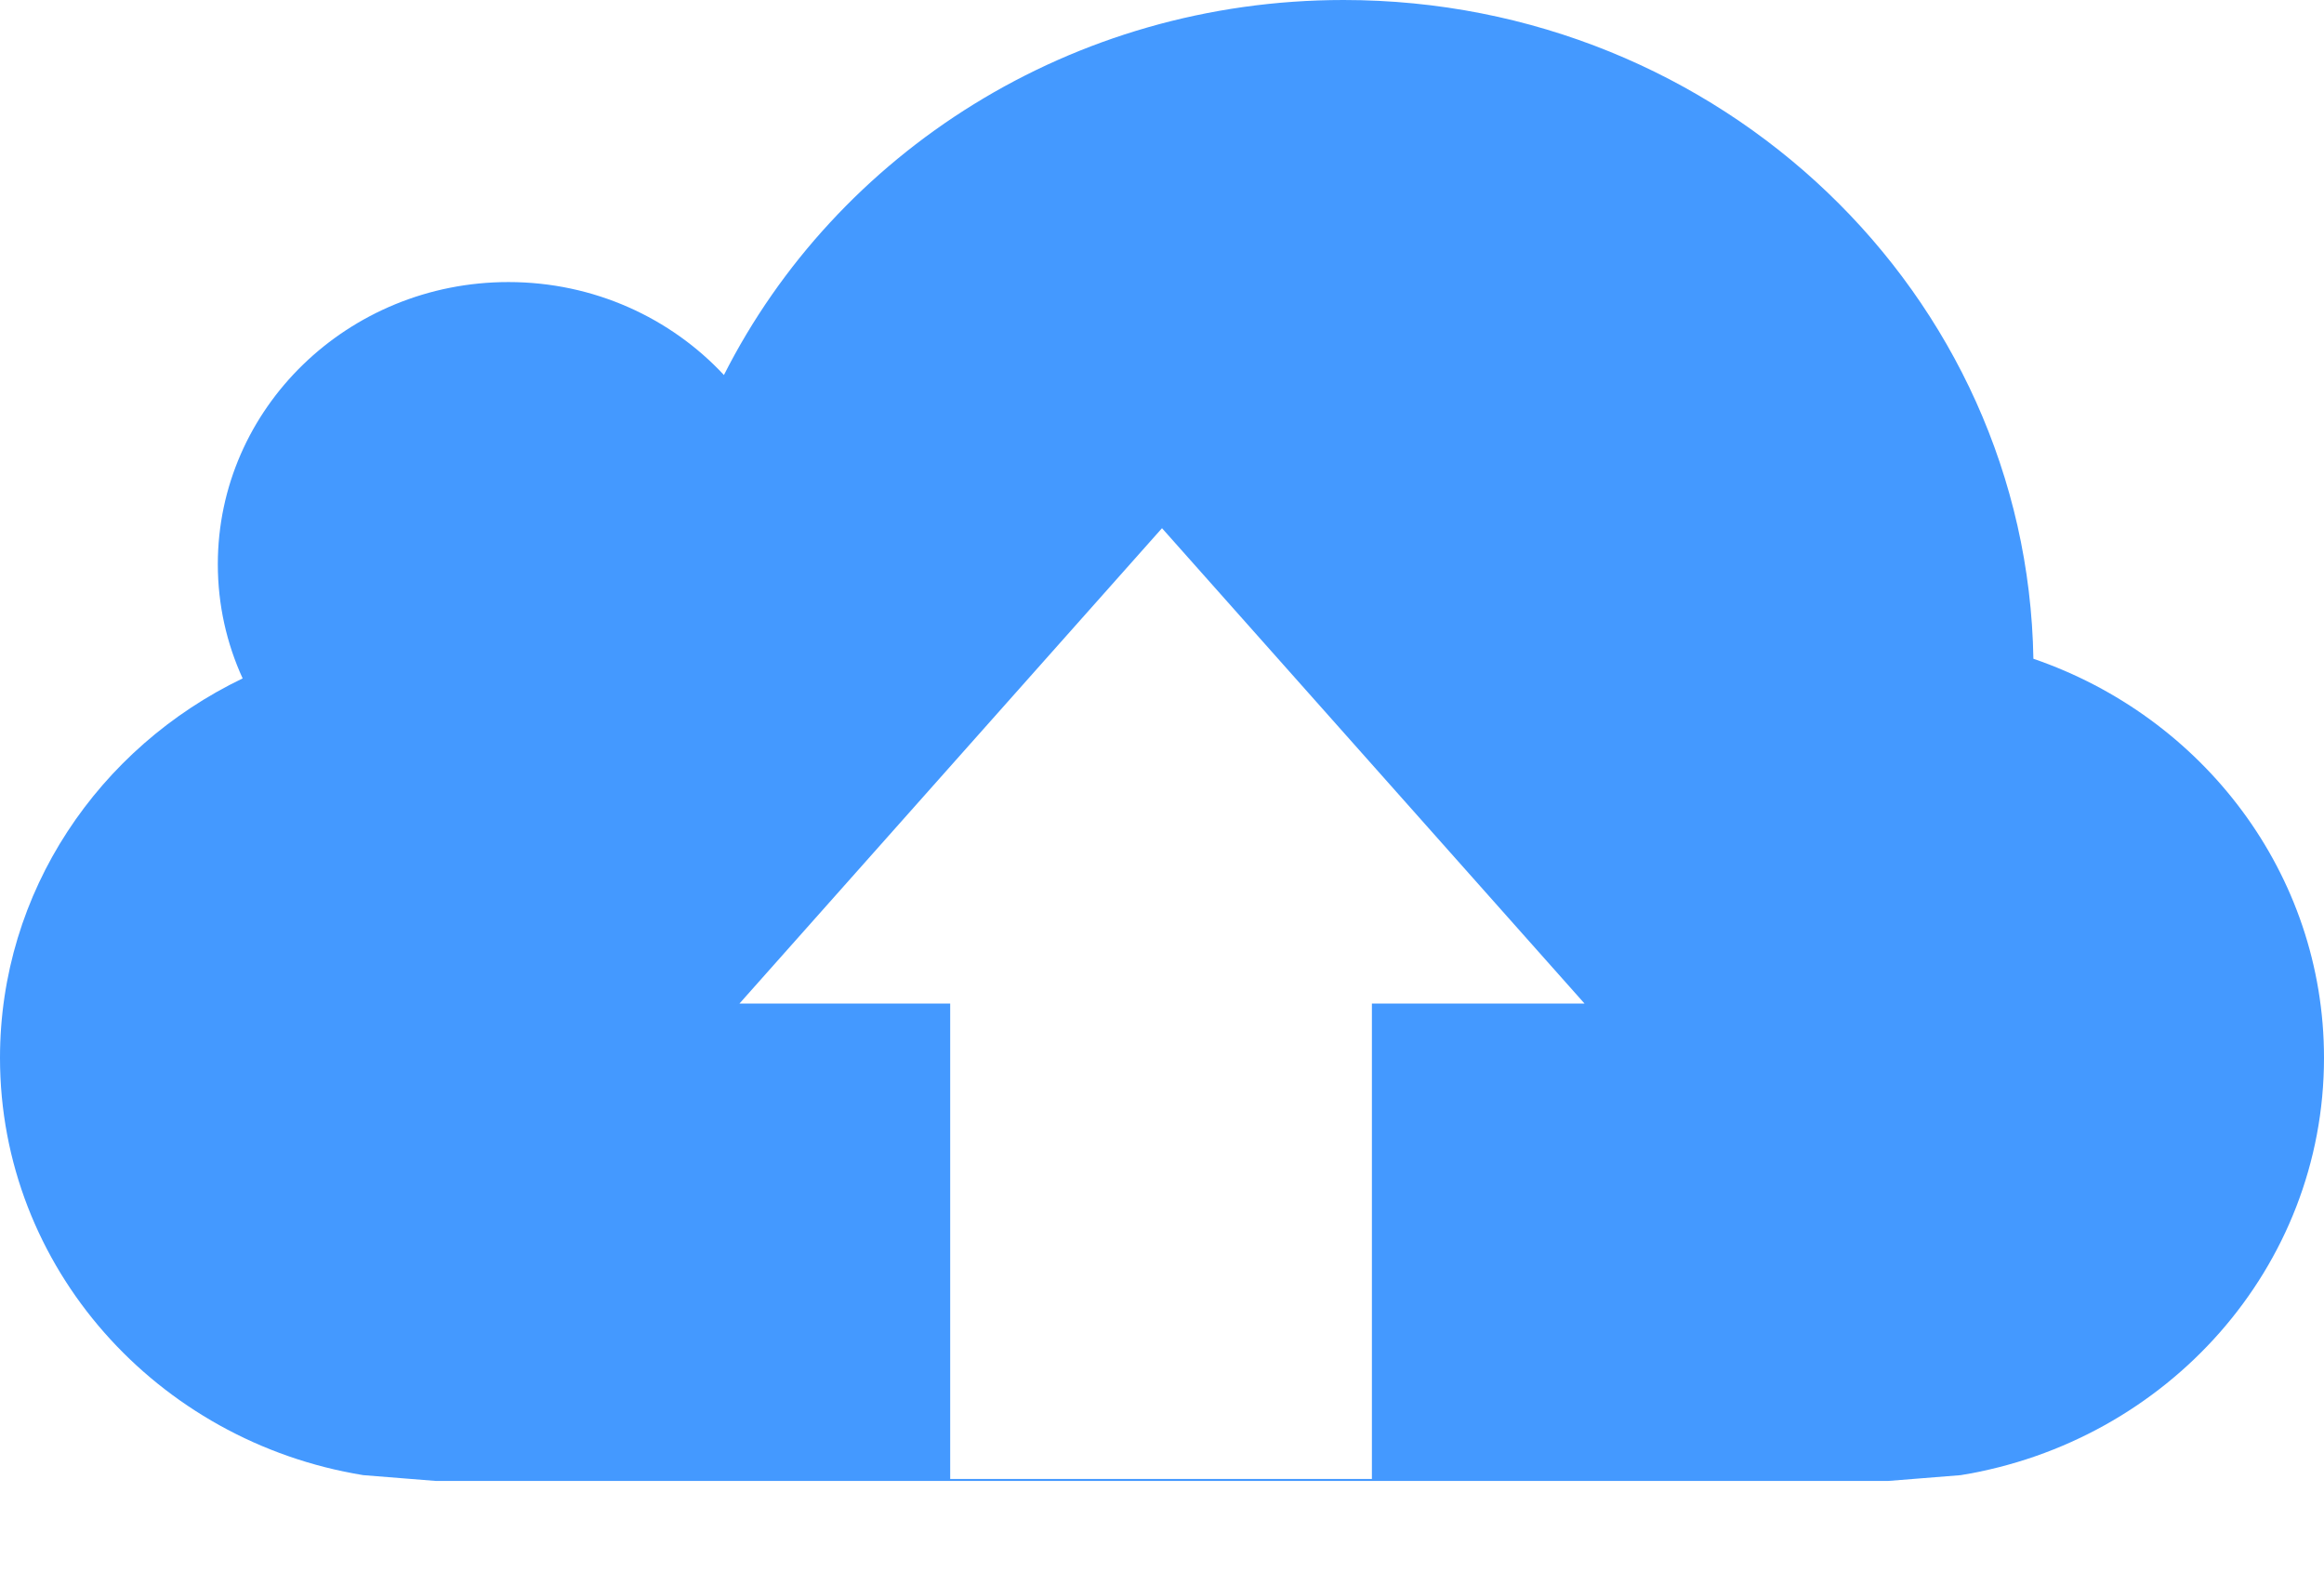 <?xml version="1.0" ?><svg height="300px" version="1.1" viewBox="0 0 22 15" width="440px" xmlns="http://www.w3.org/2000/svg" xmlns:sketch="http://www.bohemiancoding.com/sketch/ns" xmlns:xlink="http://www.w3.org/1999/xlink"><title/><defs/><g fill="none" fill-rule="evenodd" id="miu" stroke="none" stroke-width="1"><path d="M3.438,13.964 C1.486,13.646 0,11.999 0,10.014 C0,8.439 0.936,7.076 2.297,6.422 C2.146,6.092 2.062,5.726 2.062,5.341 C2.062,3.866 3.294,2.67 4.813,2.67 C5.622,2.67 6.35,3.01 6.853,3.55 C7.917,1.447 10.143,0 12.719,0 C16.289,0 19.191,2.782 19.249,6.236 C20.852,6.785 22,8.269 22,10.014 C22,11.999 20.514,13.646 18.562,13.964 L17.875,14.019 L4.125,14.019 L3.438,13.964 Z M7,9.5 L8.995,9.5 L8.995,14 L12.987,14 L12.987,9.5 L15,9.5 L11,5 L7,9.5 Z" fill="#4499ff" id="cloud_cloud-upload_glyph"/></g></svg>
